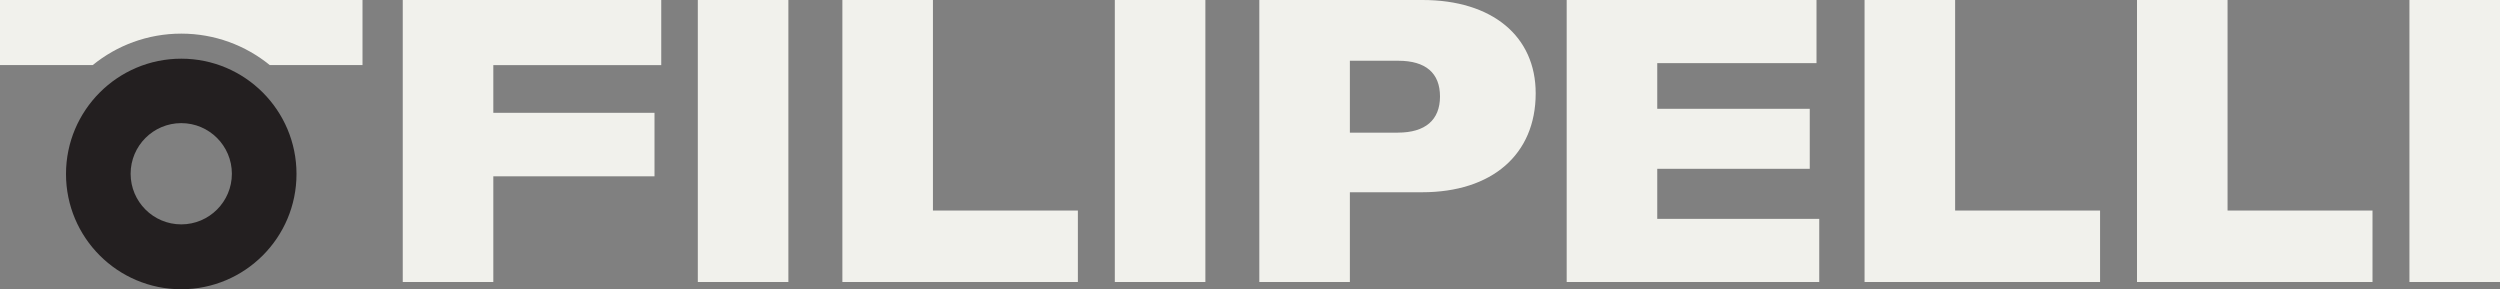 <?xml version="1.0" encoding="UTF-8"?><svg id="a" xmlns="http://www.w3.org/2000/svg" xmlns:xlink="http://www.w3.org/1999/xlink" viewBox="0 0 400 46.28"><rect x="0" y="0" width="400" height="46.28" fill="#808080" stroke="none"/><defs><style>.c{fill:none;}.d{fill:#f1f1ec;}.e{fill:#231f20;}.f{clip-path:url(#b);}</style><clipPath id="b"><rect class="c" x="0" y="0" width="400" height="46.28"/></clipPath></defs><polygon class="d" points="64.44 0 64.44 45.12 78.93 45.12 78.93 28.21 104.72 28.21 104.72 18.05 78.93 18.05 78.93 10.42 105.8 10.42 105.8 0 64.44 0"/><g class="f"><path class="d" d="M400,0h-14.49V45.12h14.49V0Zm-58.08,45.12h37.68v-11.44h-23.19V0h-14.49V45.12Zm-43.59,0h37.68v-11.44h-23.19V0h-14.49V45.12Zm-33.17-10.1v-8.01h24.4v-9.6h-24.4v-7.31h25.48V0h-39.97V45.12h40.41v-10.1h-25.92Zm-41.49-13.79h-7.69V9.72h7.75c4.38,0,6.67,1.97,6.67,5.72s-2.35,5.78-6.74,5.78M227.61,0h-26.12V45.12h14.49v-14.36h11.56c11.18,0,18.17-6.04,18.17-15.82C245.72,5.78,238.73,0,227.61,0M192.86,0h-14.49V45.12h14.49V0Zm-58.08,45.12h37.68v-11.44h-23.19V0h-14.49V45.12ZM126.14,0h-14.49V45.12h14.49V0Z"/><path class="d" d="M58,10.41V0H0V10.41H14.84c3.86-3.14,8.79-5.03,14.16-5.03s10.3,1.89,14.16,5.03h14.84Z"/><path class="e" d="M37.1,27.8c0,4.47-3.63,8.1-8.1,8.1s-8.1-3.63-8.1-8.1,3.63-8.1,8.1-8.1,8.1,3.63,8.1,8.1m10.34,.03c0-10.18-8.26-18.44-18.44-18.44S10.56,17.66,10.56,27.84s8.26,18.44,18.44,18.44,18.44-8.26,18.44-18.44"/></g></svg>